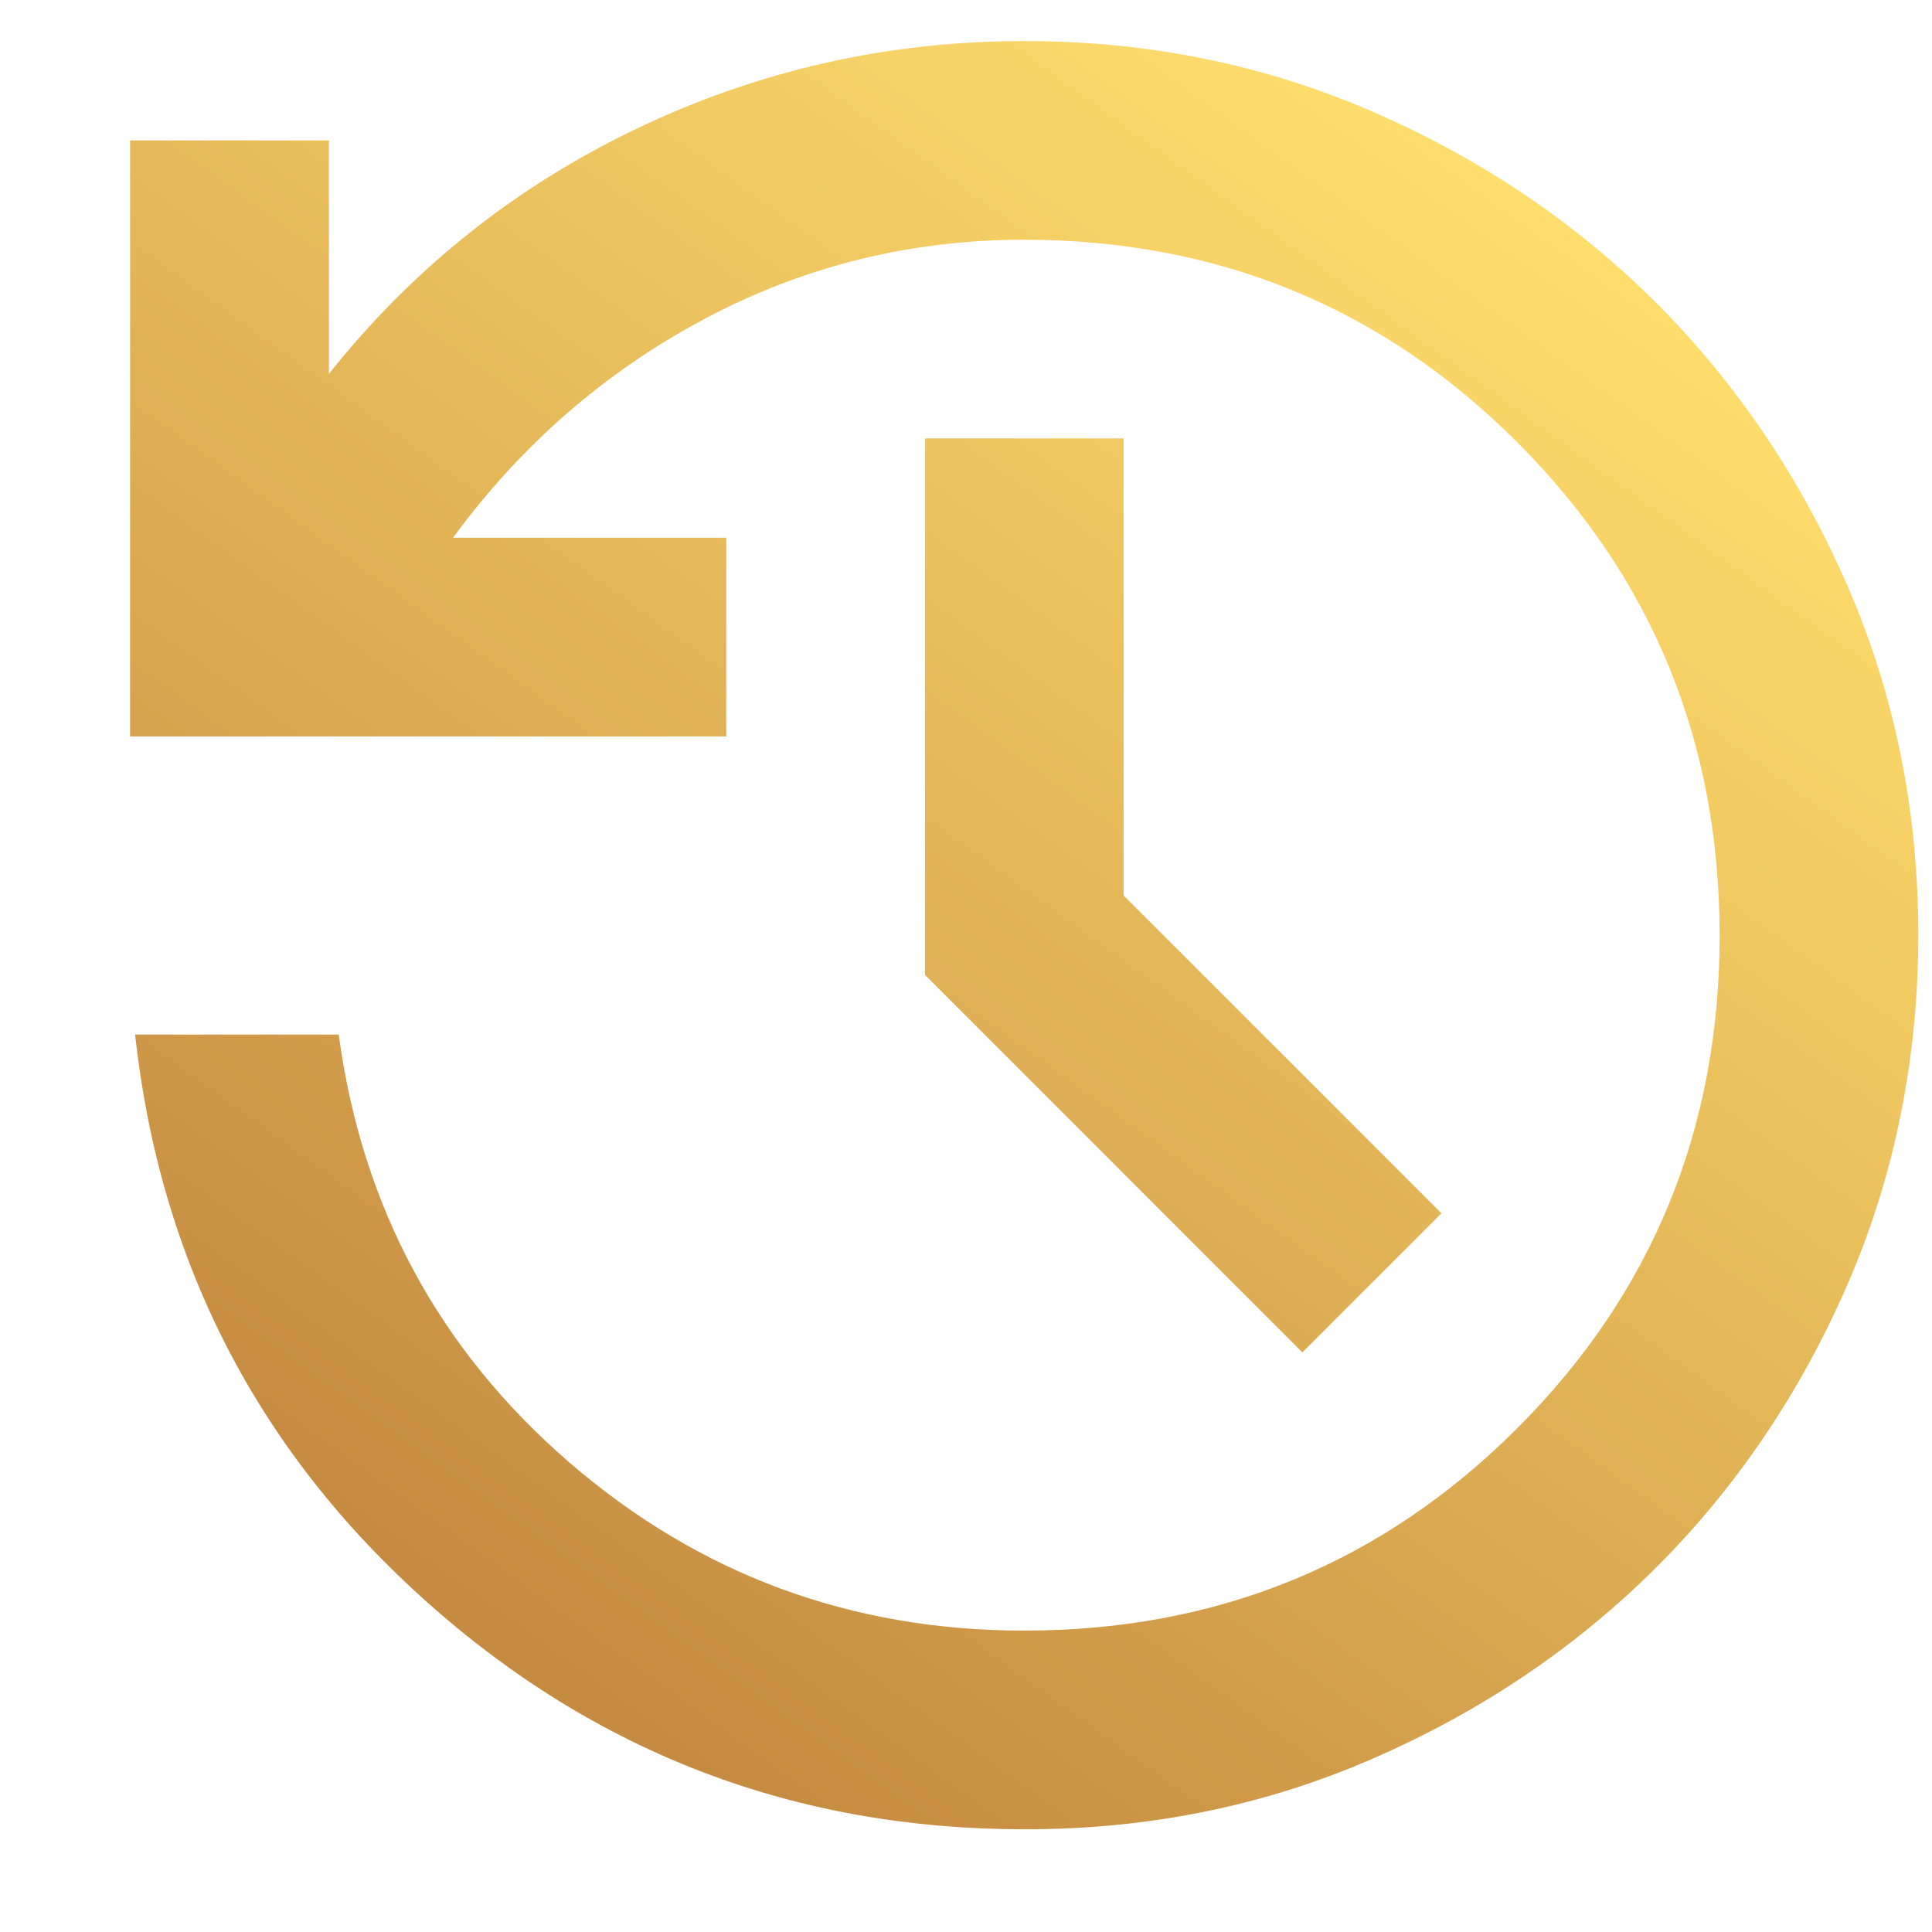 <svg width="12" height="12" viewBox="0 0 12 12" fill="none" xmlns="http://www.w3.org/2000/svg">
<path d="M6.362 11.362C4.943 11.362 3.706 10.891 2.652 9.951C1.598 9.01 0.994 7.835 0.839 6.426H2.104C2.248 7.495 2.724 8.379 3.531 9.079C4.339 9.778 5.282 10.128 6.362 10.128C7.565 10.128 8.586 9.709 9.424 8.871C10.262 8.033 10.681 7.012 10.681 5.809C10.68 4.605 10.261 3.584 9.424 2.747C8.586 1.909 7.566 1.49 6.362 1.489C5.652 1.489 4.989 1.654 4.372 1.983C3.755 2.312 3.235 2.765 2.814 3.34H4.511V4.574H0.808V0.872H2.043V2.322C2.567 1.664 3.207 1.155 3.963 0.795C4.719 0.435 5.519 0.255 6.362 0.255C7.133 0.255 7.855 0.402 8.529 0.695C9.203 0.989 9.789 1.384 10.288 1.882C10.786 2.381 11.182 2.967 11.476 3.641C11.769 4.315 11.915 5.038 11.915 5.809C11.914 6.579 11.768 7.302 11.476 7.976C11.183 8.65 10.787 9.236 10.288 9.735C9.788 10.233 9.202 10.629 8.529 10.922C7.856 11.216 7.134 11.363 6.362 11.362ZM8.089 8.4L5.745 6.055V2.723H6.979V5.562L8.953 7.536L8.089 8.4Z" fill="url(#paint0_linear_498_188)"/>
<defs>
<linearGradient id="paint0_linear_498_188" x1="9.822" y1="1.42" x2="3.384" y2="10.314" gradientUnits="userSpaceOnUse">
<stop stop-color="#FFDE6D"/>
<stop offset="1" stop-color="#C58B41"/>
</linearGradient>
</defs>
</svg>
